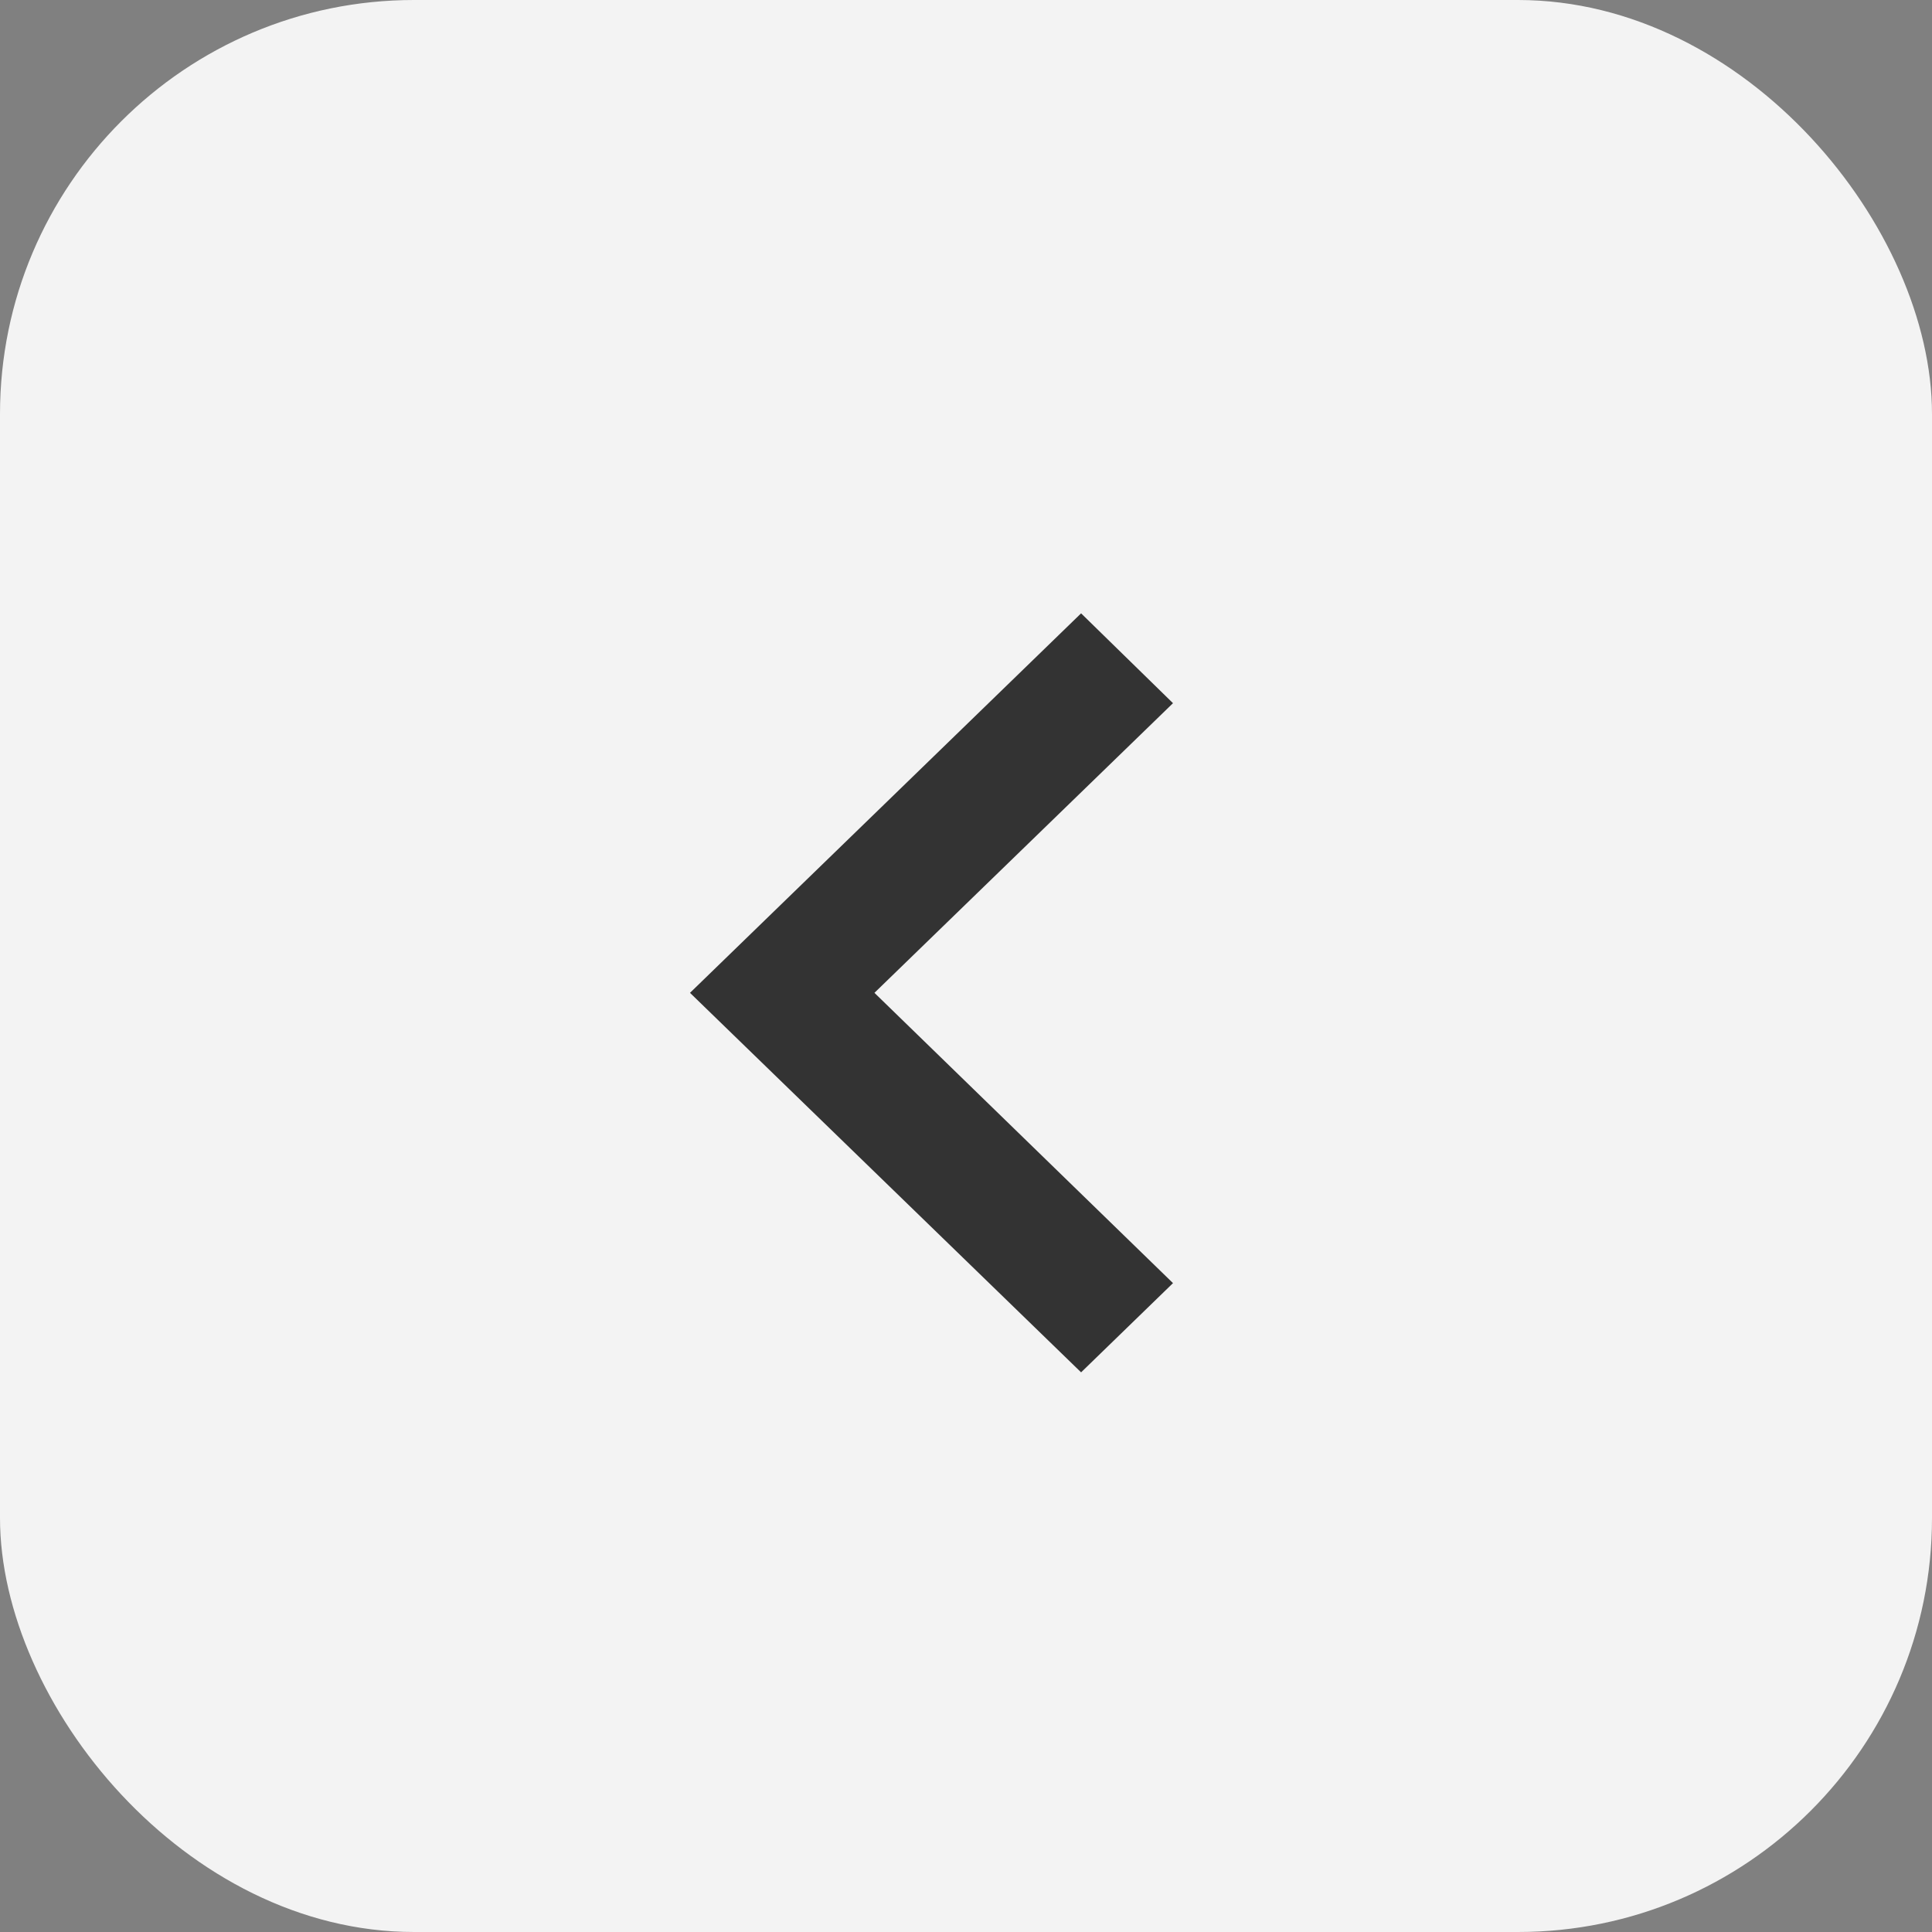 <svg width="28" height="28" viewBox="0 0 28 28" fill="none" xmlns="http://www.w3.org/2000/svg">
<rect x="0" y="0" width="28" height="28" fill="#808080" stroke="none"/>
<rect width="28" height="28" rx="6" fill="rgba(255, 255, 255, 0.9)"/>
<path d="M17 10.191L12.673 14.389L17 18.596L15.668 19.889L10 14.389L15.668 8.889L17 10.191Z" fill="#333333"/>
</svg>
